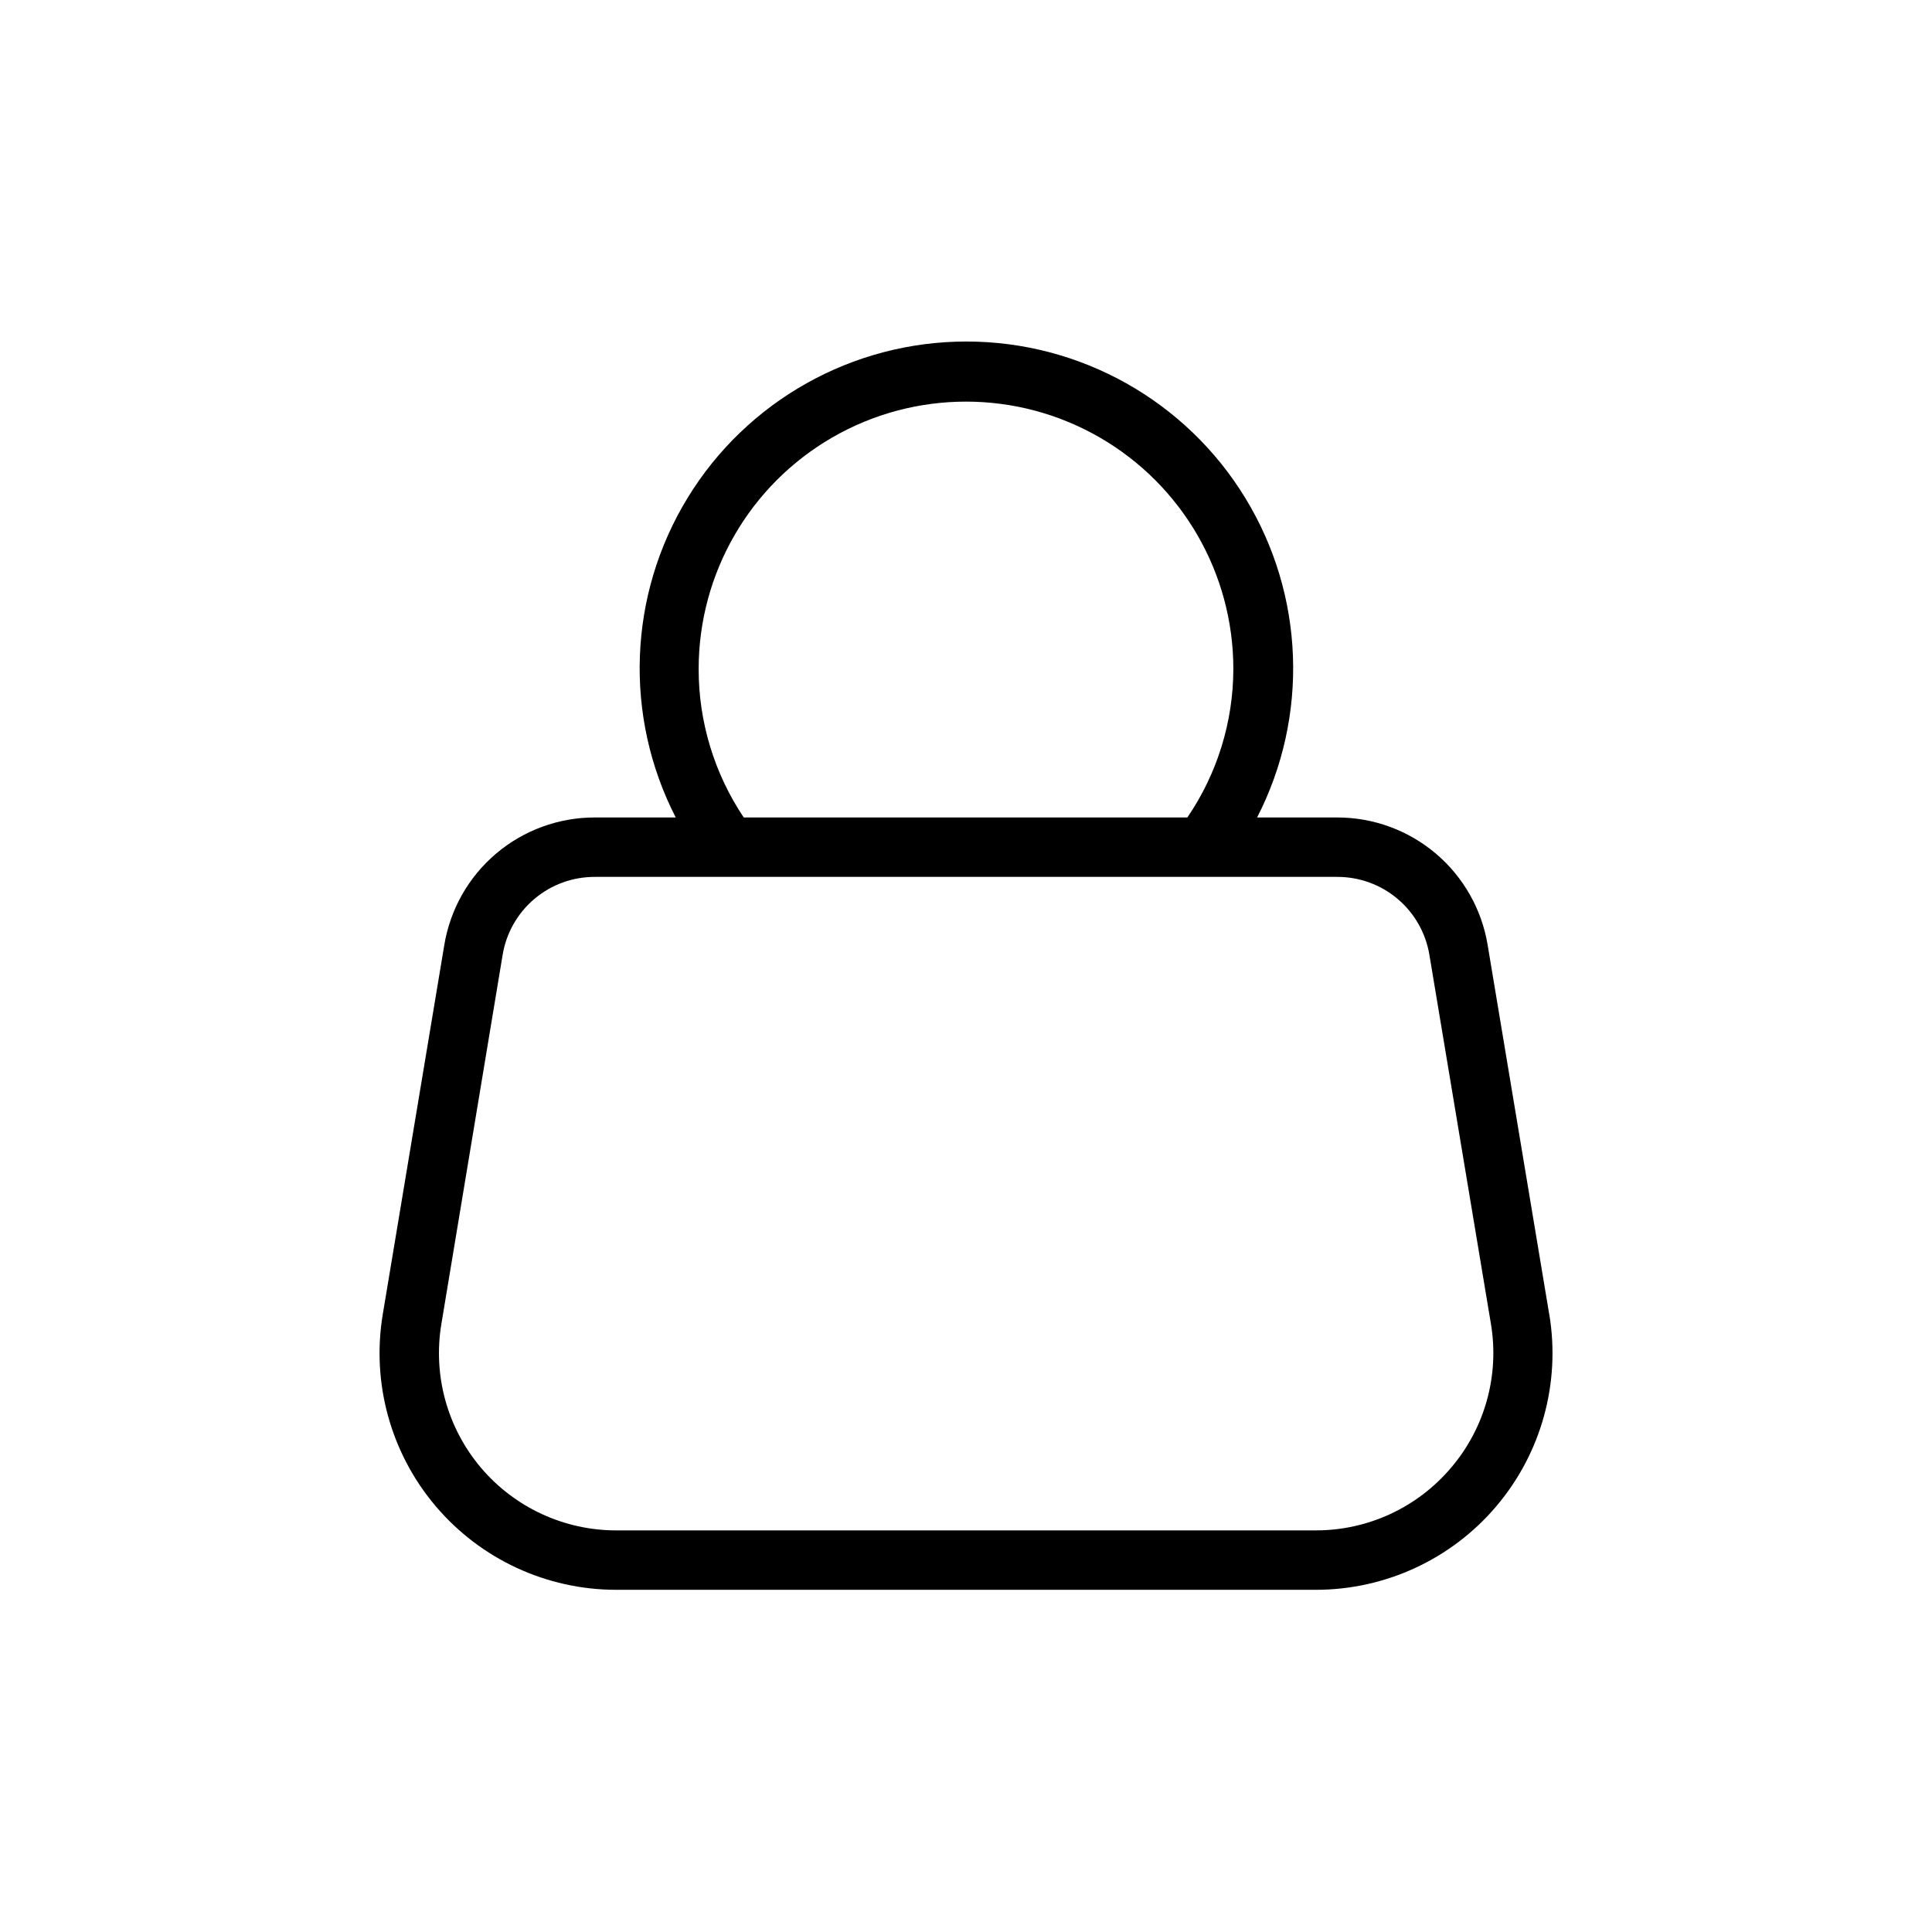 <?xml version="1.0" encoding="UTF-8"?>
<!-- Uploaded to: SVG Repo, www.svgrepo.com, Generator: SVG Repo Mixer Tools -->
<svg fill="#000000" width="800px" height="800px" version="1.1" viewBox="144 144 512 512" xmlns="http://www.w3.org/2000/svg">
 <path d="m554.56 492.29-16.312-97.816c-1.551-9.465-6.422-18.066-13.738-24.266-7.316-6.199-16.598-9.59-26.188-9.57h-21.176c13.781-26.844 12.59-58.926-3.137-84.676-15.727-25.75-43.727-41.457-73.898-41.457-30.176 0-58.172 15.707-73.902 41.457-15.727 25.75-16.914 57.832-3.133 84.676h-21.398c-9.59-0.023-18.879 3.367-26.199 9.566-7.316 6.199-12.191 14.805-13.742 24.27l-16.297 97.816c-3.031 18.184 2.09 36.777 14.004 50.84 11.91 14.066 29.41 22.18 47.84 22.184h185.43c18.434 0 35.938-8.109 47.852-22.176 11.914-14.066 17.039-32.664 14.008-50.848zm-225.41-171.01c0-25.312 13.504-48.699 35.426-61.355s48.93-12.656 70.848 0c21.922 12.656 35.426 36.043 35.426 61.355-0.027 14.047-4.273 27.758-12.188 39.359h-117.56c-7.805-11.641-11.965-25.344-11.953-39.359zm199.4 211.68c-8.914 10.543-22.023 16.617-35.832 16.609h-185.43c-13.805 0-26.91-6.078-35.836-16.613-8.922-10.535-12.754-24.465-10.484-38.082l16.234-97.816c0.953-5.793 3.945-11.059 8.43-14.848 4.488-3.789 10.18-5.856 16.051-5.824h196.64c5.871-0.031 11.562 2.035 16.051 5.824 4.488 3.789 7.477 9.055 8.43 14.848l16.312 97.816c2.266 13.633-1.602 27.57-10.566 38.086z"/>
</svg>